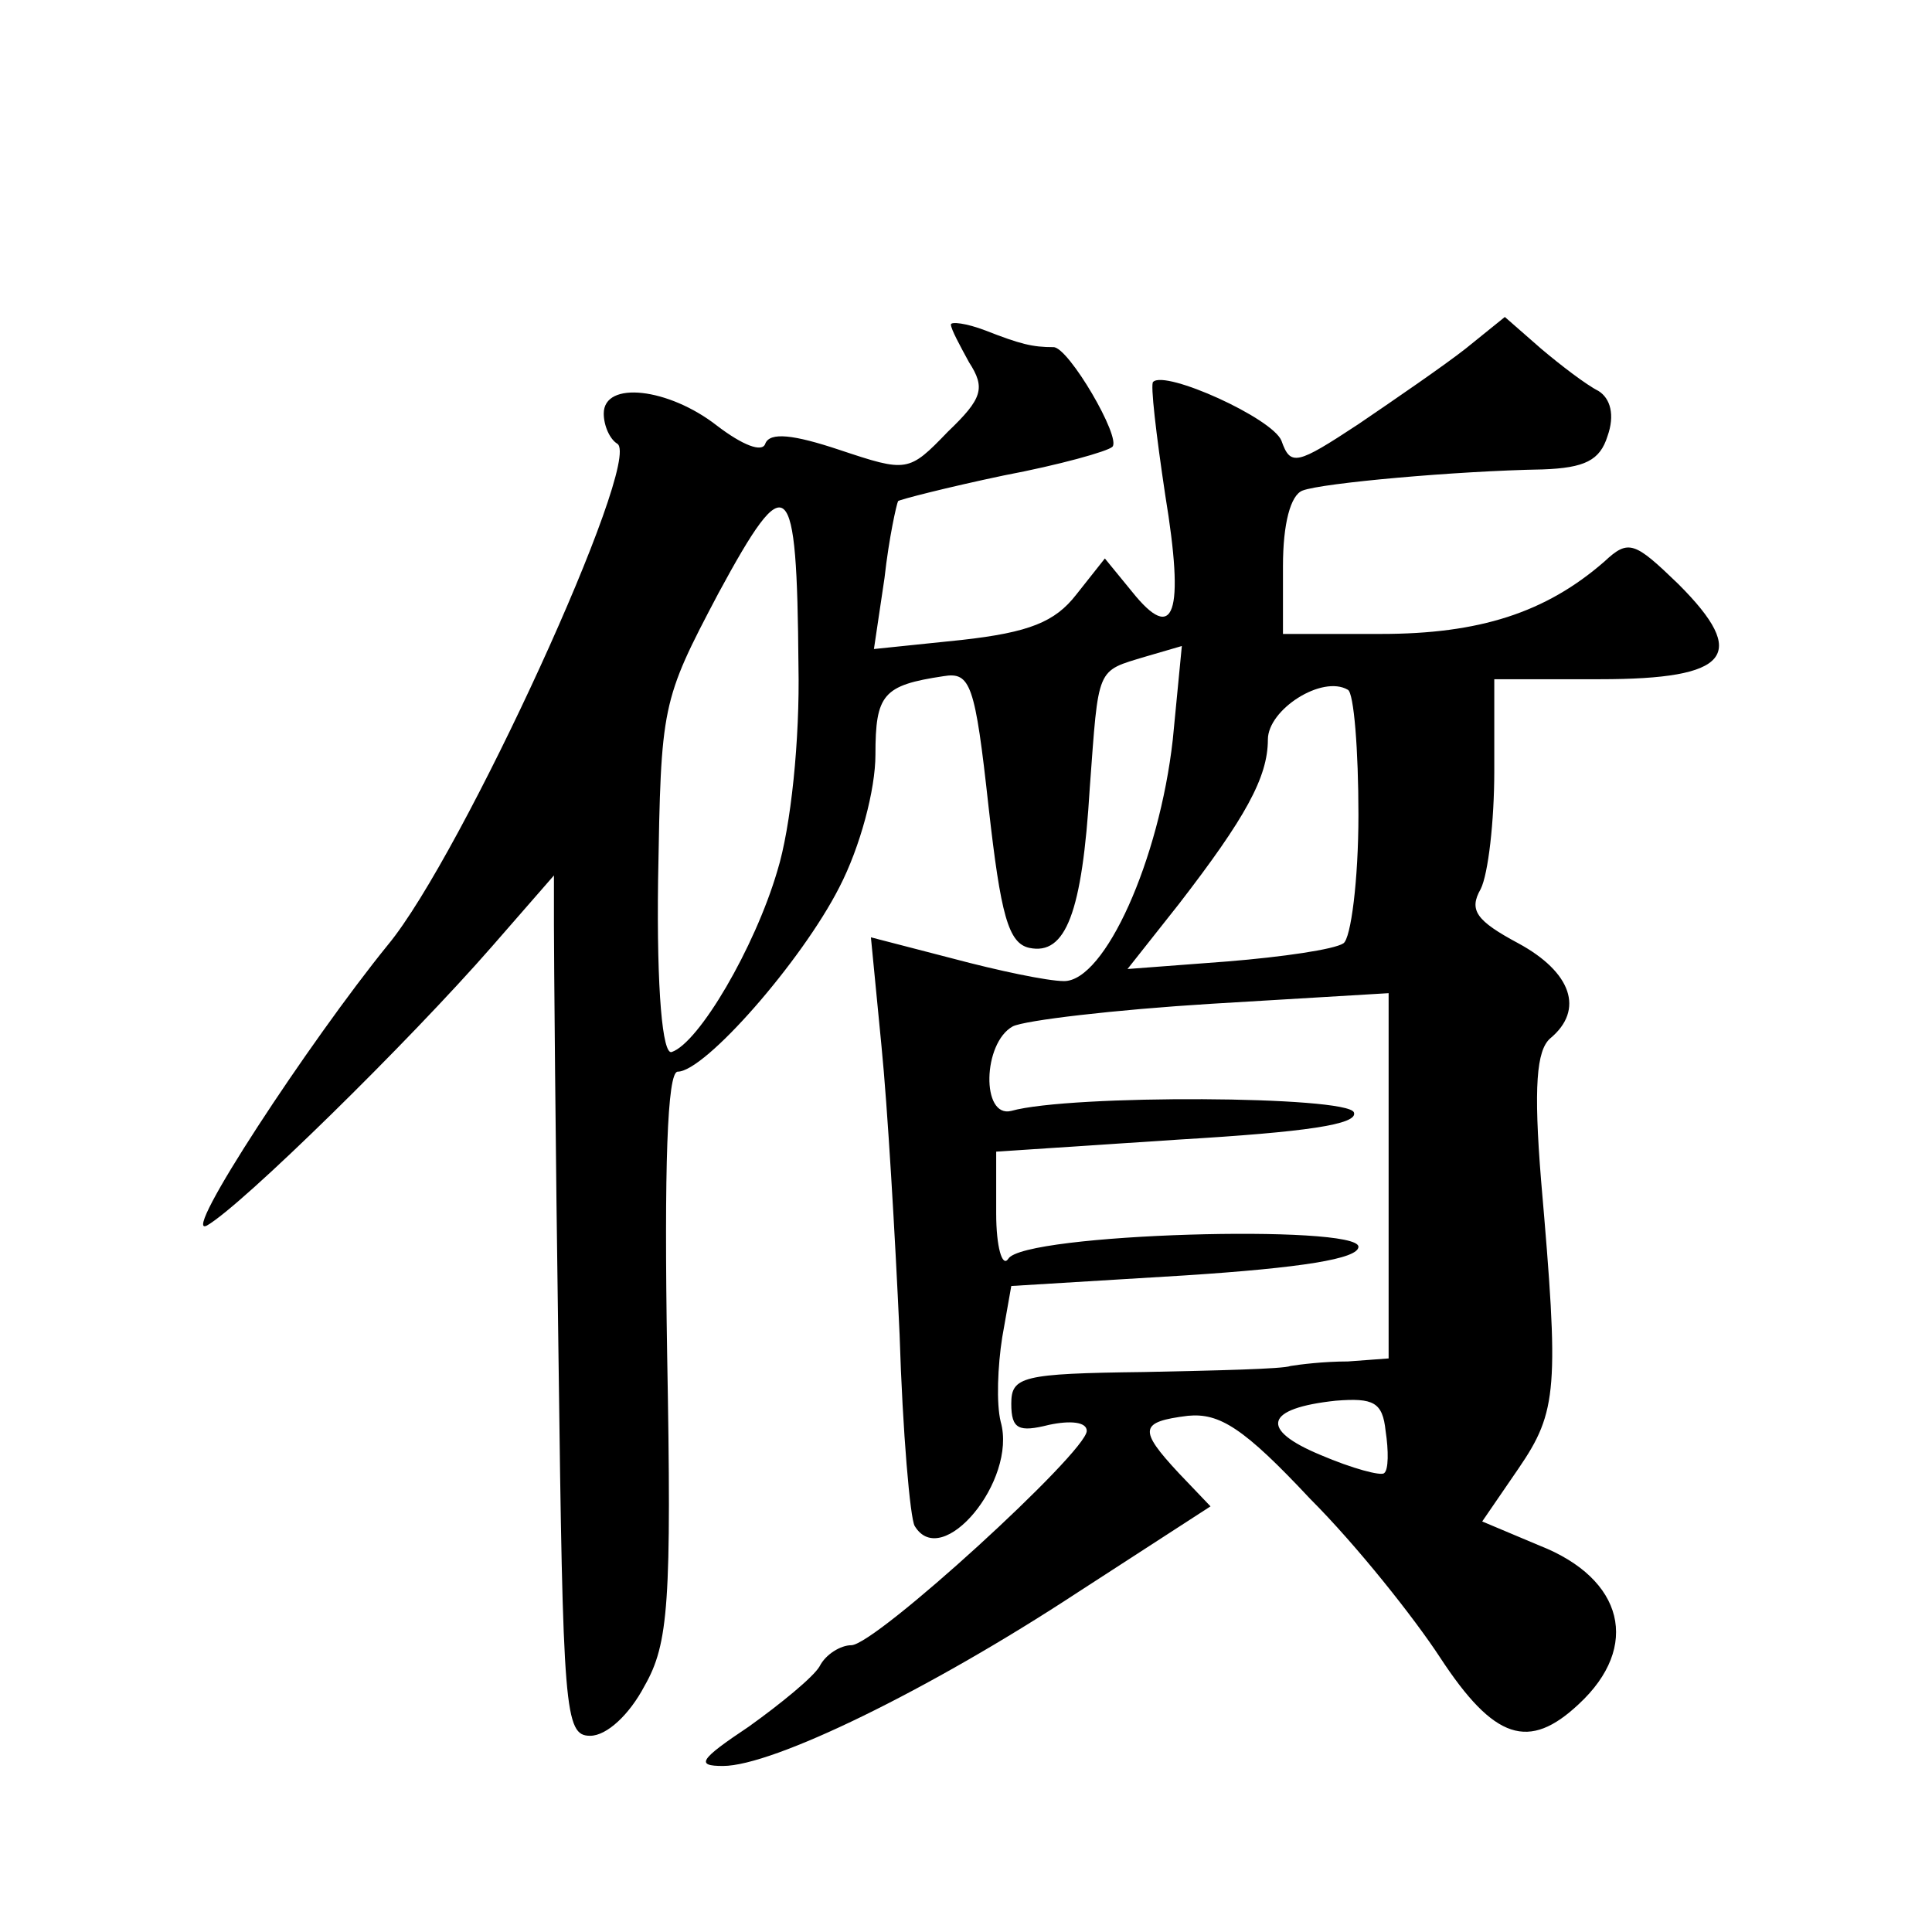 <?xml version="1.0" standalone="no"?>
<!DOCTYPE svg PUBLIC "-//W3C//DTD SVG 20010904//EN"
 "http://www.w3.org/TR/2001/REC-SVG-20010904/DTD/svg10.dtd">
<svg version="1.0" xmlns="http://www.w3.org/2000/svg"
 width="128pt" height="128pt" viewBox="0 0 128 128"
 preserveAspectRatio="xMidYMid meet">
<g transform="translate(0,128) scale(0.1,-0.1)"
fill="#0" stroke="none">
<path d="M630 1065 c0 -3 6 -14 12 -25 11 -17 9 -24 -14 -46 -26 -27 -27 -27 -72
-12 -30 10 -46 12 -49 4 -2 -6 -15 -1 -32 12 -32 25 -75 30 -75 8 0 -8 4 -17 9
-20 17 -11 -103 -273 -152 -332 -52 -64 -138 -195 -120 -186 23 13 134 122 189
185 l41 47 0 -33 c0 -17 1 -146 3 -284 3 -237 4 -253 21 -253 11 0 26 14 36 33
16 28 18 55 15 220 -2 123 0 187 7 187 18 0 82 73 107 122 14 27 24 65 24 88 0
40 5 46 45 52 18 3 21 -5 30 -87 8 -71 13 -90 27 -93 24 -5 35 23 40 106 6 81 4
77 37 87 l24 7 -6 -62 c-9 -80 -45 -160 -72 -160 -11 0 -44 7 -74 15 l-54 14 7
-72 c4 -40 9 -125 12 -191 2 -65 7 -122 10 -127 18 -30 68 30 57 69 -3 12 -2 37
1 56 l6 34 115 7 c77 5 115 11 115 19 0 15 -222 9 -232 -8 -4 -6 -8 8 -8 30 l0
41 121 8 c84 5 119 10 116 18 -4 11 -188 12 -227 1 -20 -5 -19 45 1 56 8 4 67 11
132 15 l117 7 0 -121 0 -121 -27 -2 c-16 0 -32 -2 -38 -3 -5 -2 -49 -3 -97 -4 -81
-1 -88 -3 -88 -21 0 -17 5 -19 25 -14 14 3 25 2 25 -4 0 -14 -140 -142 -156 -142
-7 0 -17 -6 -21 -14 -4 -7 -26 -25 -47 -40 -33 -22 -35 -26 -17 -26 33 0 136 50
235 115 l88 57 -21 22 c-27 29 -26 34 6 38 21 2 37 -8 81 -55 31 -31 69 -79 86
-105 36 -55 59 -62 92 -31 41 38 30 83 -26 105 l-38 16 24 35 c26 38 27 53 15 191
-5 62 -3 86 6 94 23 19 14 44 -21 63 -28 15 -33 22 -25 36 5 10 9 45 9 78 l0 61
70 0 c86 0 99 16 52 63 -29 28 -33 30 -49 15 -39 -34 -83 -48 -148 -48 l-65 0 0
45 c0 28 5 47 13 50 13 5 102 13 159 14 28 1 38 6 43 22 5 14 2 25 -6 30 -8 4 -25
17 -38 28 l-24 21 -26 -21 c-14 -11 -46 -33 -71 -50 -41 -27 -45 -28 -51 -11 -6
15 -77 47 -85 39 -2 -1 2 -35 8 -75 13 -79 6 -99 -22 -64 l-18 22 -19 -24 c-14
-18 -31 -25 -76 -30 l-58 -6 7 47 c3 27 8 49 9 51 1 1 32 9 70 17 37 7 69 16 72
19 6 6 -29 66 -39 66 -14 0 -22 2 -45 11 -13 5 -23 6 -23 4z m-101 -226 c1 -49
-5 -107 -14 -136 -15 -51 -52 -114 -70 -120 -6 -2 -10 40 -9 114 2 116 2 118 40
190 46 85 52 79 53 -48z m371 -99 c0 -43 -5 -82 -10 -85 -6 -4 -40 -9 -77 -12 l-66
-5 34 43 c44 57 59 84 59 109 0 20 36 43 53 33 4 -2 7 -40 7 -83z m17 -436 c-2
-2 -21 3 -42 12 -41 17 -37 31 10 36 25 2 31 -1 33 -20 2 -13 2 -26 -1 -28z"/>
</g>
</svg>
